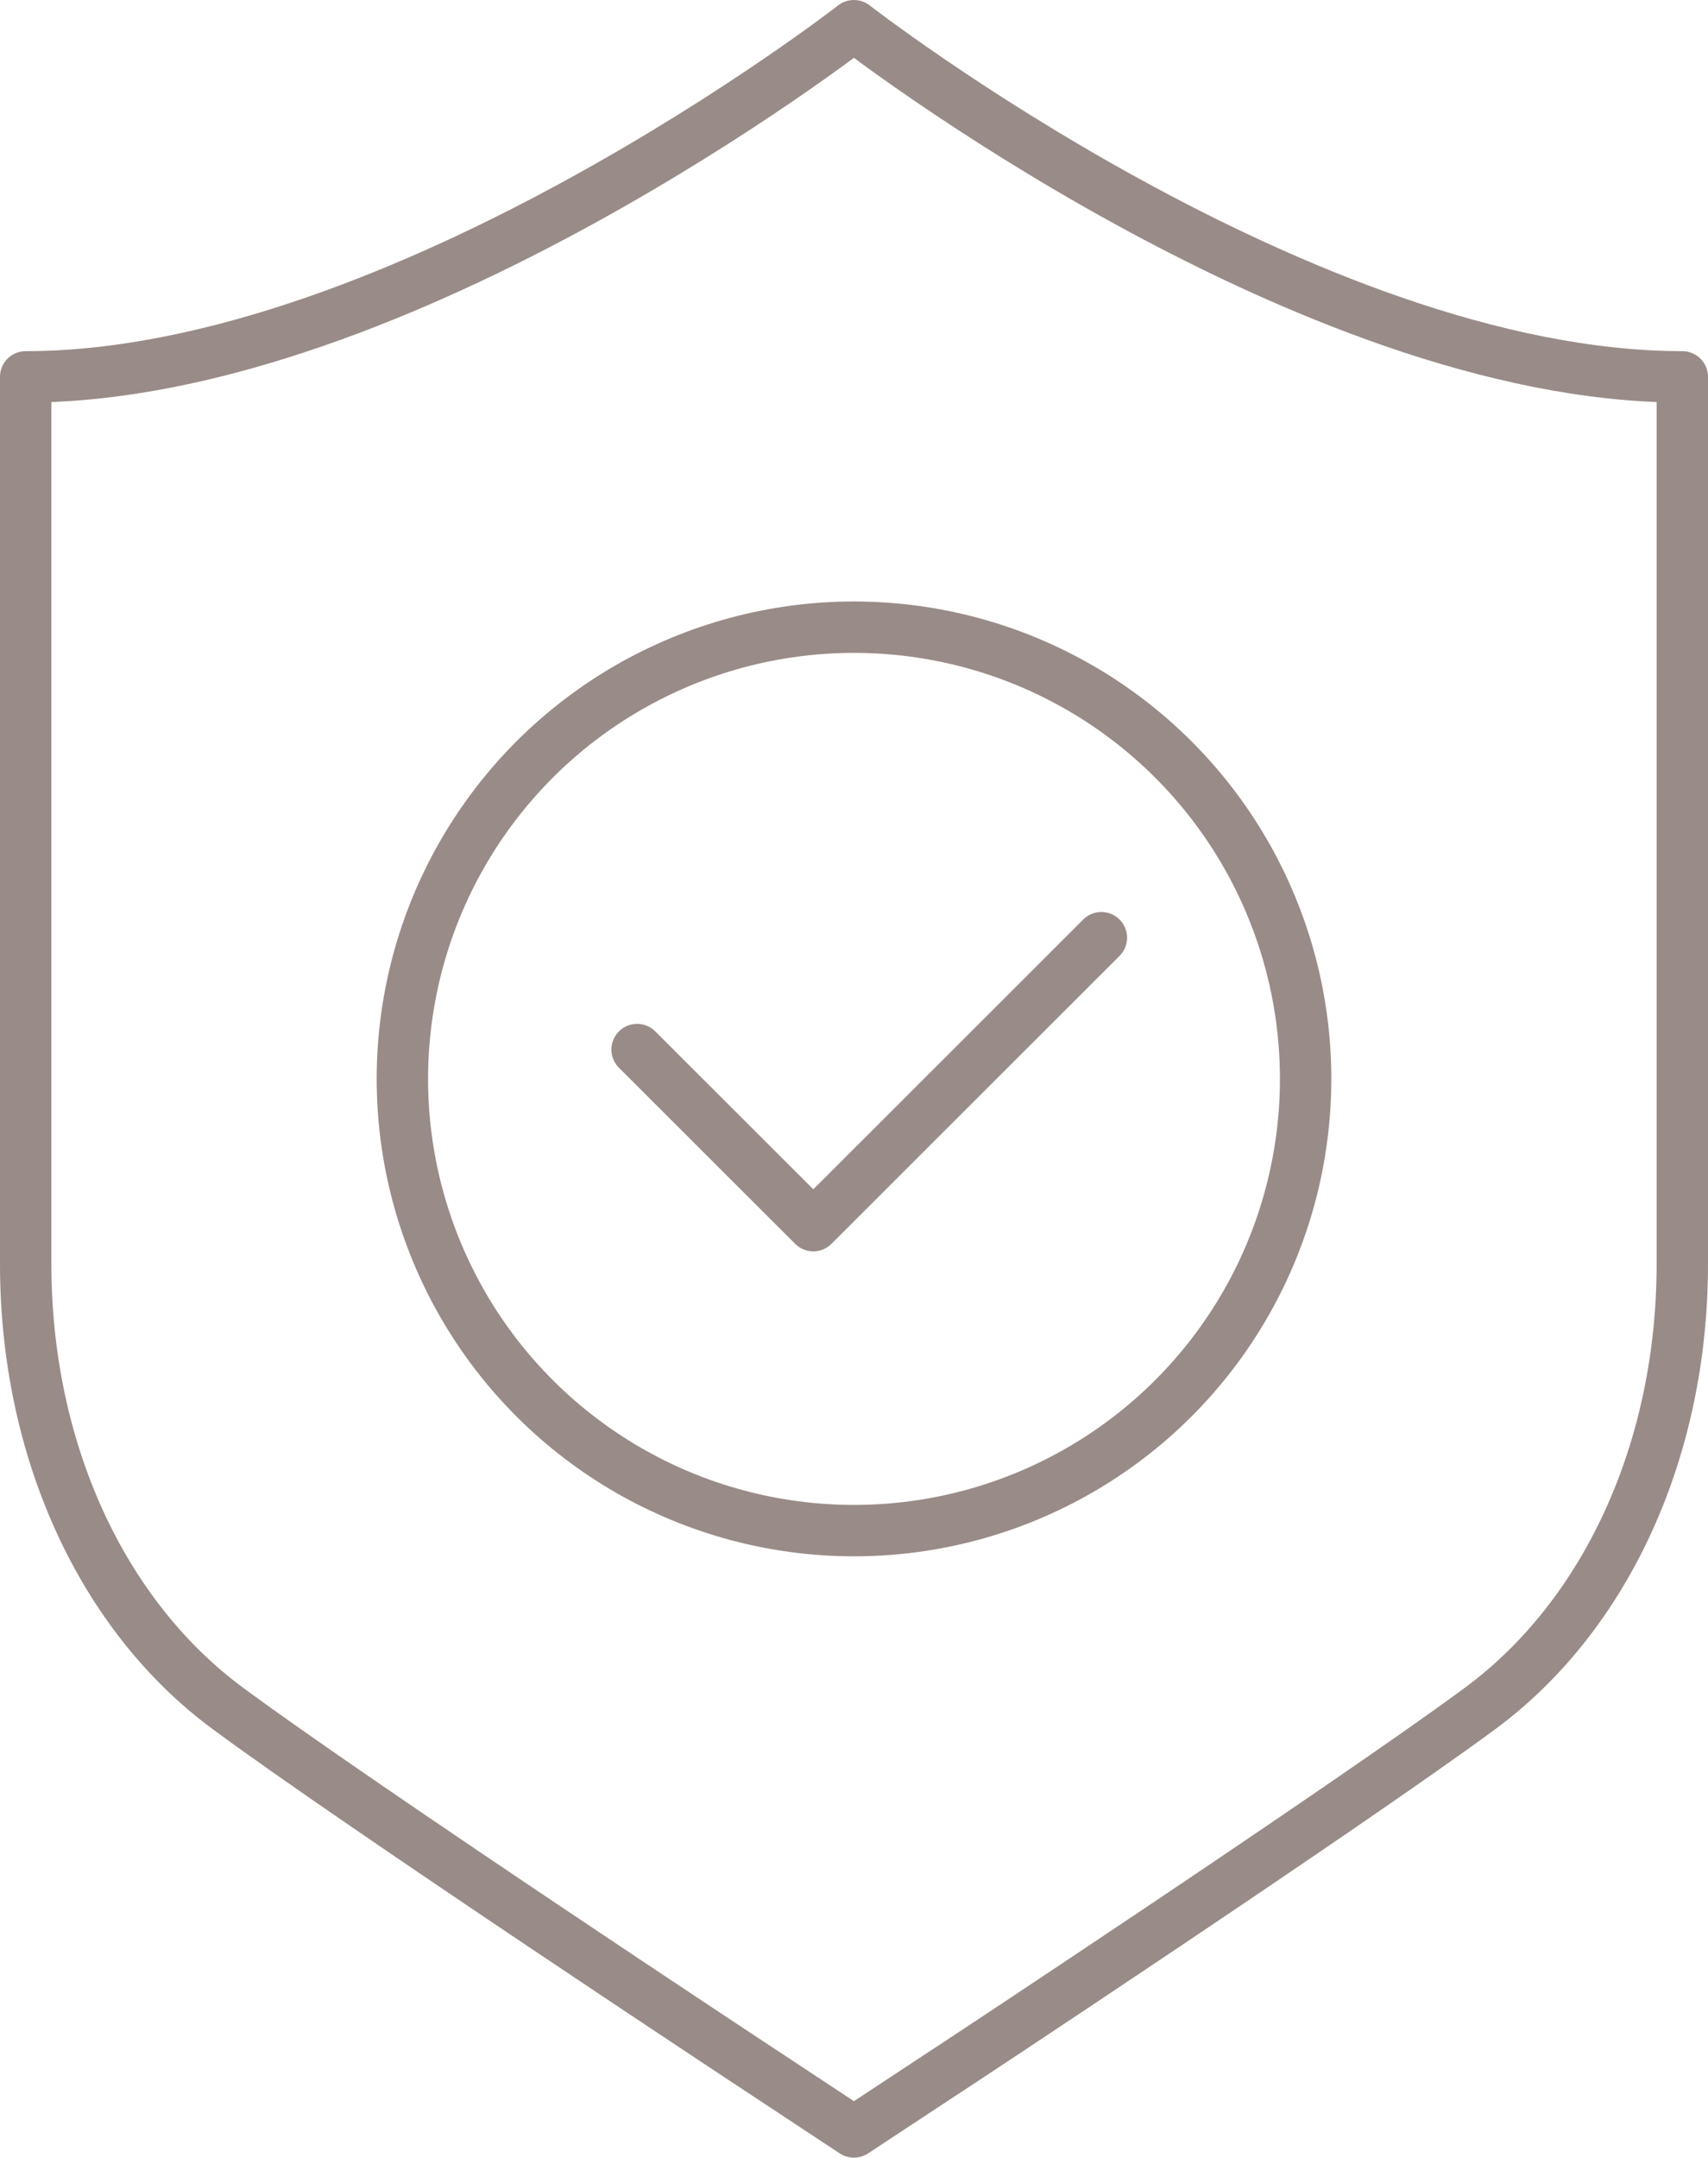 <?xml version="1.0" encoding="UTF-8"?> <svg xmlns="http://www.w3.org/2000/svg" viewBox="0 0 99.73 125.96"><defs><style>.cls-1{fill:none;stroke:#998b87;stroke-linecap:round;stroke-linejoin:round;stroke-width:3px;}</style></defs><g id="Livello_2" data-name="Livello 2"><g id="Livello_1-2" data-name="Livello 1"><circle class="cls-1" cx="49.86" cy="62.98" r="26.37" transform="translate(-17.68 106.46) rotate(-84.4)"></circle><polyline class="cls-1" points="37.2 61.27 47.49 71.55 64.31 54.74"></polyline><path class="cls-1" d="M49.86,1.5S23.49,22,1.5,22V73.8c0,10.78,4.41,20.47,11.8,25.93,7.71,5.7,30.75,20.9,31.73,21.54l4.83,3.19,4.84-3.19c1-.64,24-15.84,31.73-21.54,7.39-5.46,11.8-15.15,11.8-25.93V22C76.23,22,49.86,1.5,49.86,1.5Z"></path></g></g></svg> 